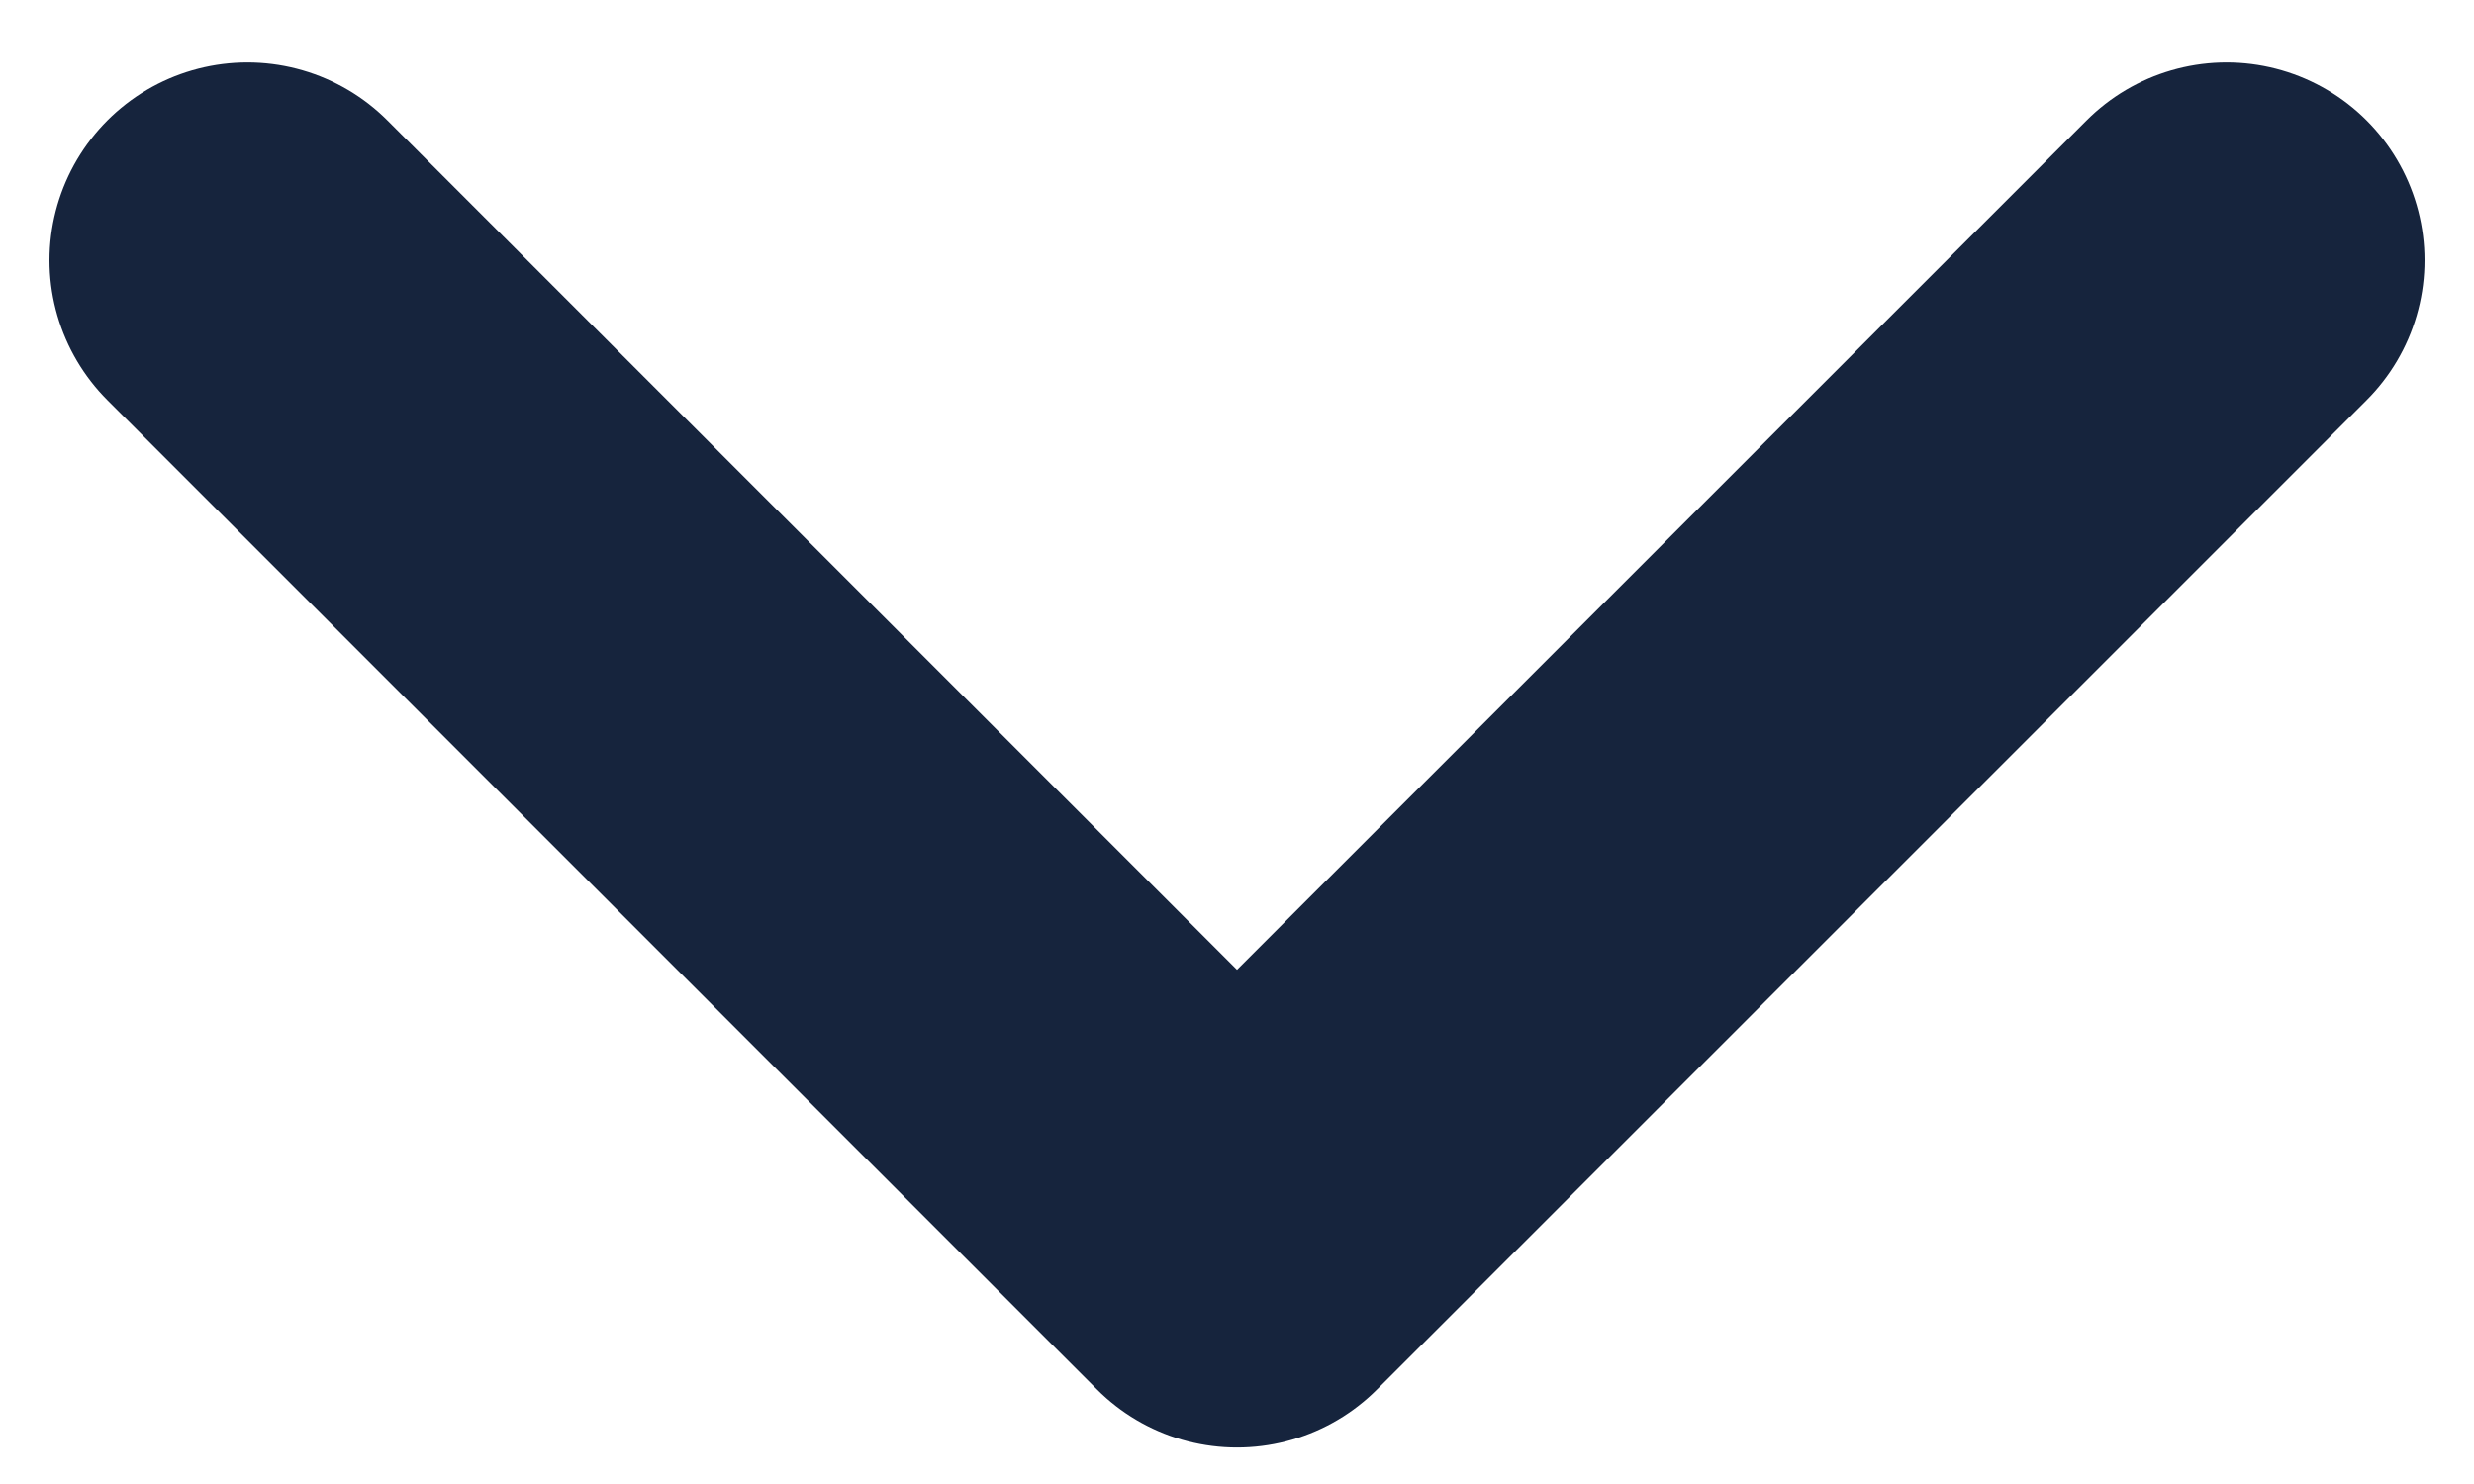 <svg width="25" height="15" viewBox="0 0 25 15" fill="none" xmlns="http://www.w3.org/2000/svg">
<path id="Vector 14" d="M2.5 2.631L12.5 12.631L22.5 2.631" stroke="#16243D" stroke-width="4" stroke-linecap="round" stroke-linejoin="round"/>
</svg>
